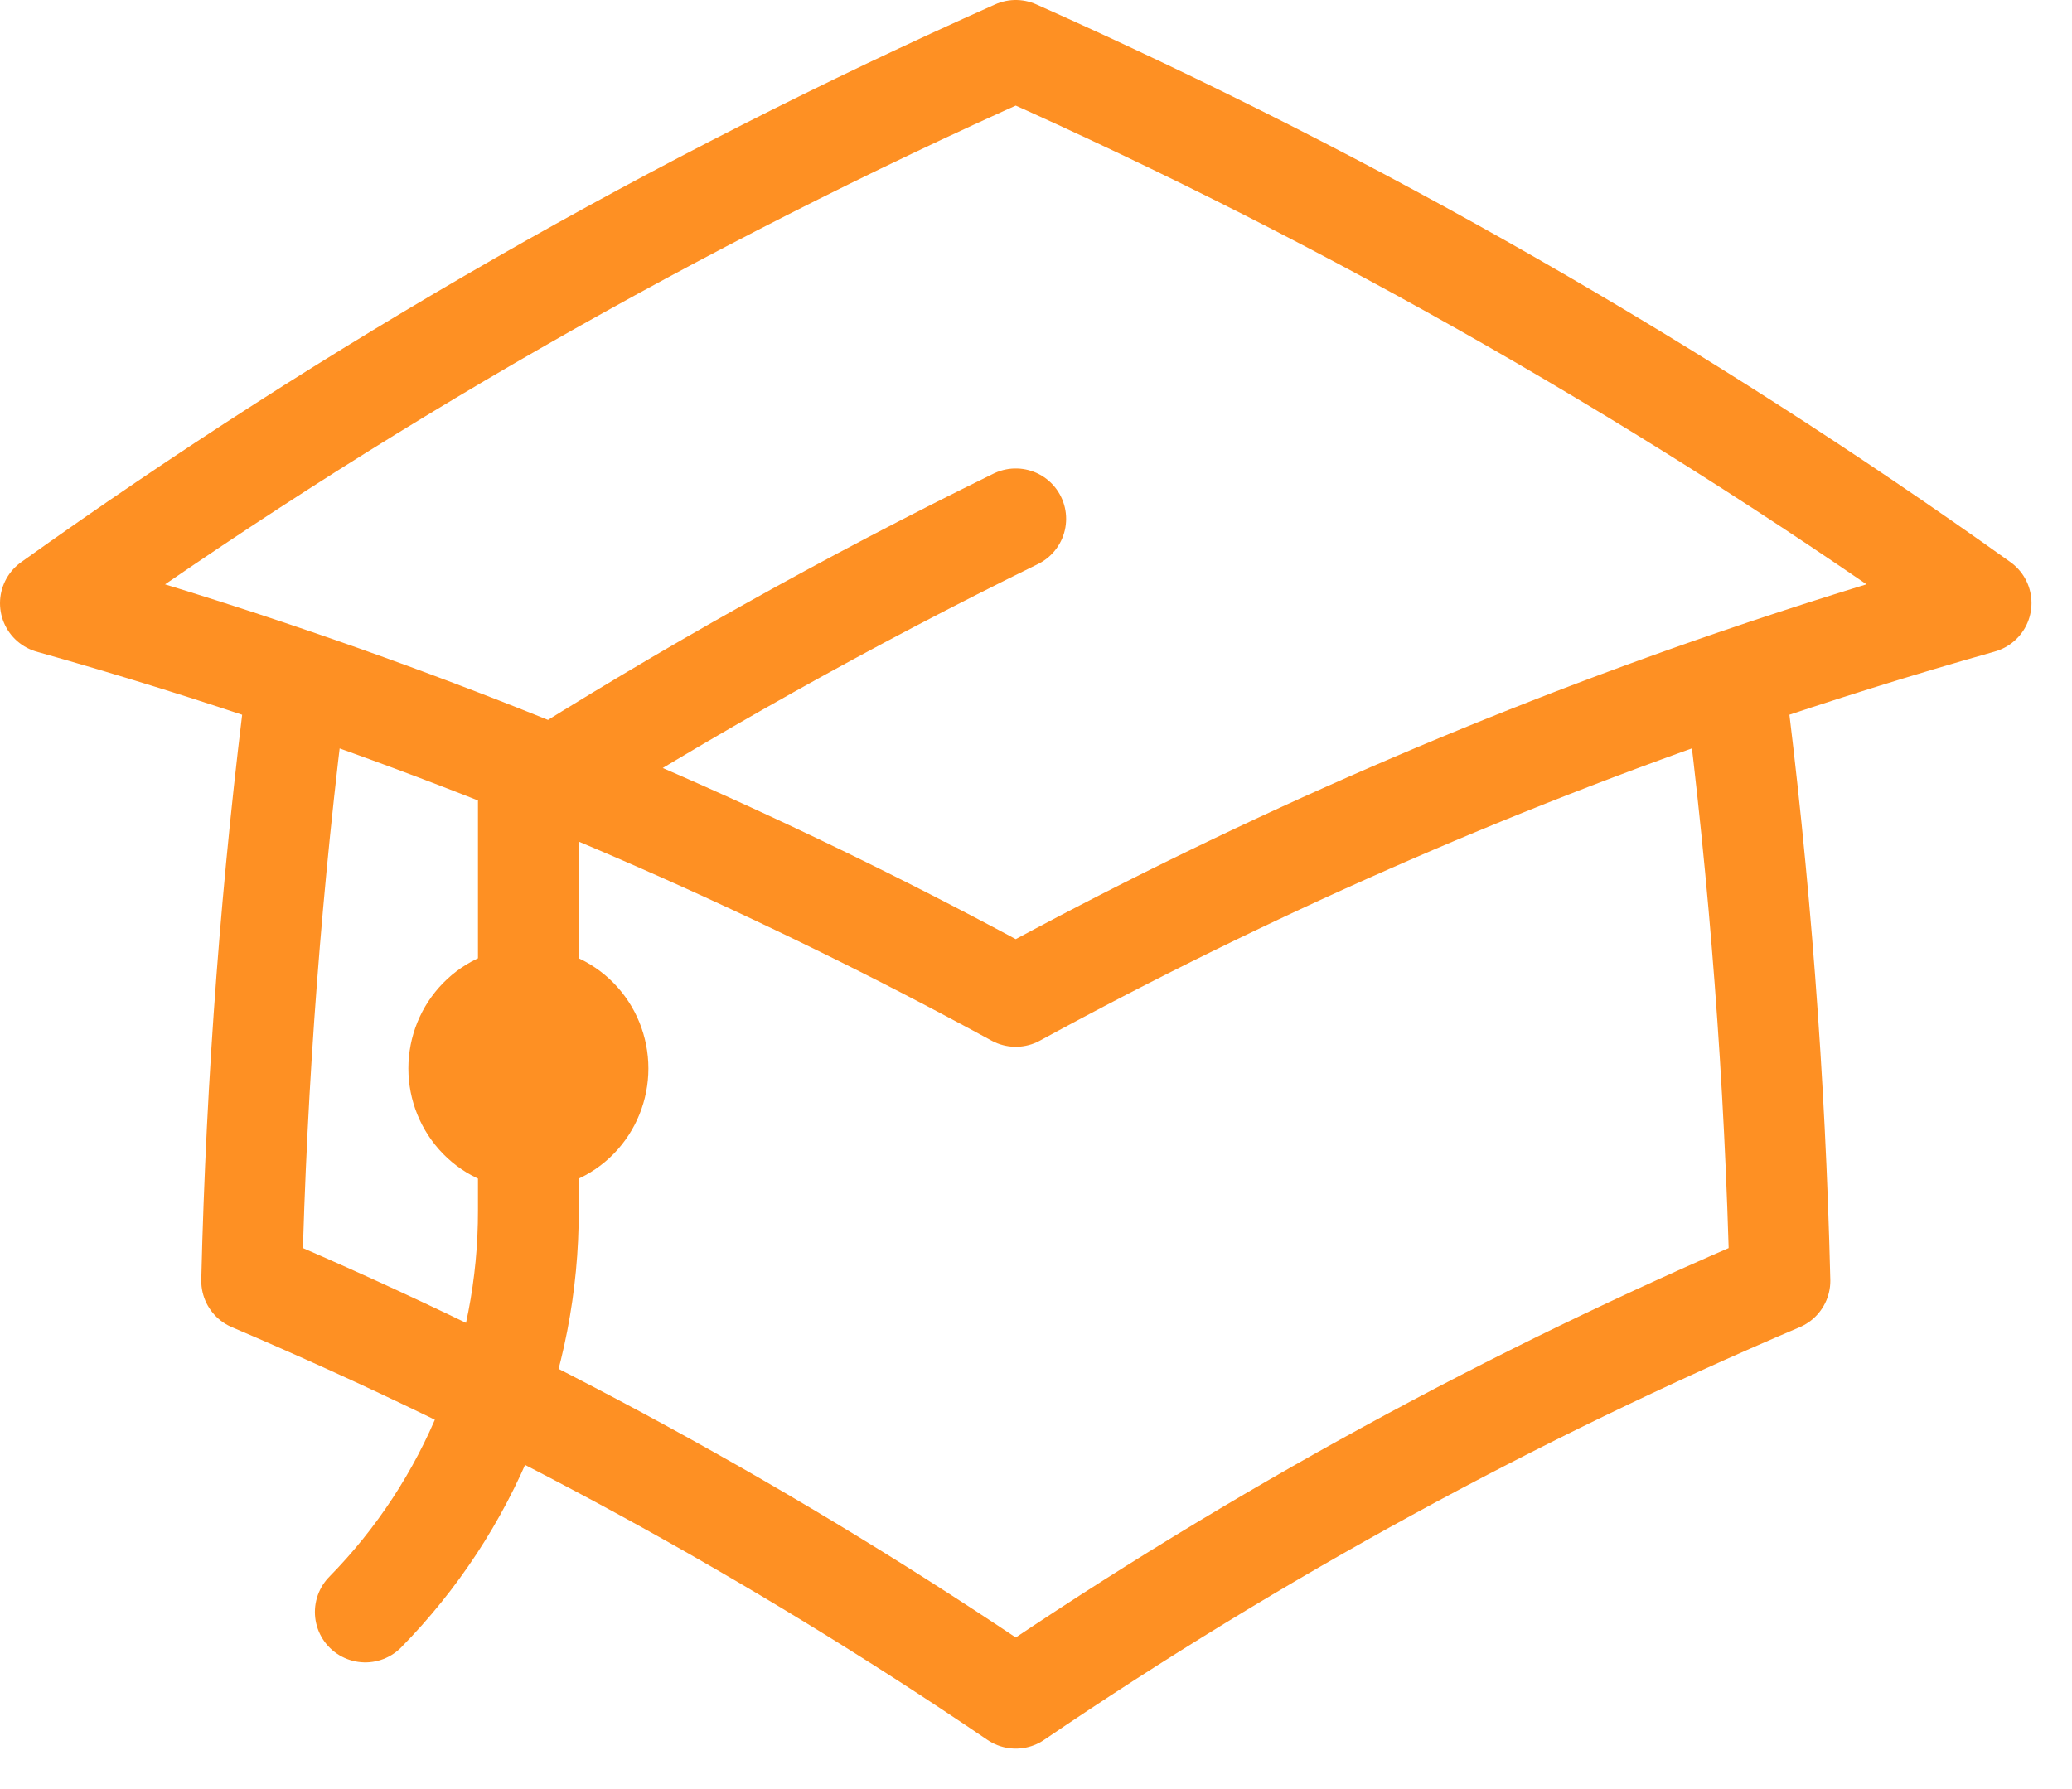 <?xml version="1.0" encoding="UTF-8"?> <svg xmlns="http://www.w3.org/2000/svg" width="44" height="38" viewBox="0 0 44 38" fill="none"><path d="M6.312 14.446C5.769 18.678 5.446 22.937 5.344 27.205C11.019 29.622 16.453 32.591 21.57 36.07C26.688 32.591 32.122 29.622 37.798 27.205C37.695 22.937 37.372 18.678 36.83 14.446M36.83 14.446C38.555 13.855 40.303 13.308 42.07 12.809C35.636 8.211 28.769 4.278 21.57 1.07C14.37 4.279 7.503 8.212 1.07 12.812C2.831 13.307 4.578 13.852 6.31 14.446C11.57 16.249 16.675 18.497 21.57 21.164C26.464 18.497 31.57 16.249 36.83 14.446ZM11.22 24.201C11.612 24.201 11.989 24.043 12.266 23.76C12.543 23.477 12.699 23.094 12.699 22.694C12.699 22.294 12.543 21.91 12.266 21.628C11.989 21.345 11.612 21.186 11.22 21.186C10.828 21.186 10.452 21.345 10.175 21.628C9.898 21.91 9.742 22.294 9.742 22.694C9.742 23.094 9.898 23.477 10.175 23.76C10.452 24.043 10.828 24.201 11.22 24.201ZM11.22 24.201V16.814C14.565 14.694 18.02 12.76 21.57 11.02M7.757 34.239C8.857 33.12 9.729 31.79 10.323 30.326C10.918 28.863 11.223 27.293 11.22 25.709V22.694" stroke="#FE9023" stroke-width="2.14" stroke-linecap="round" stroke-linejoin="round"></path></svg> 